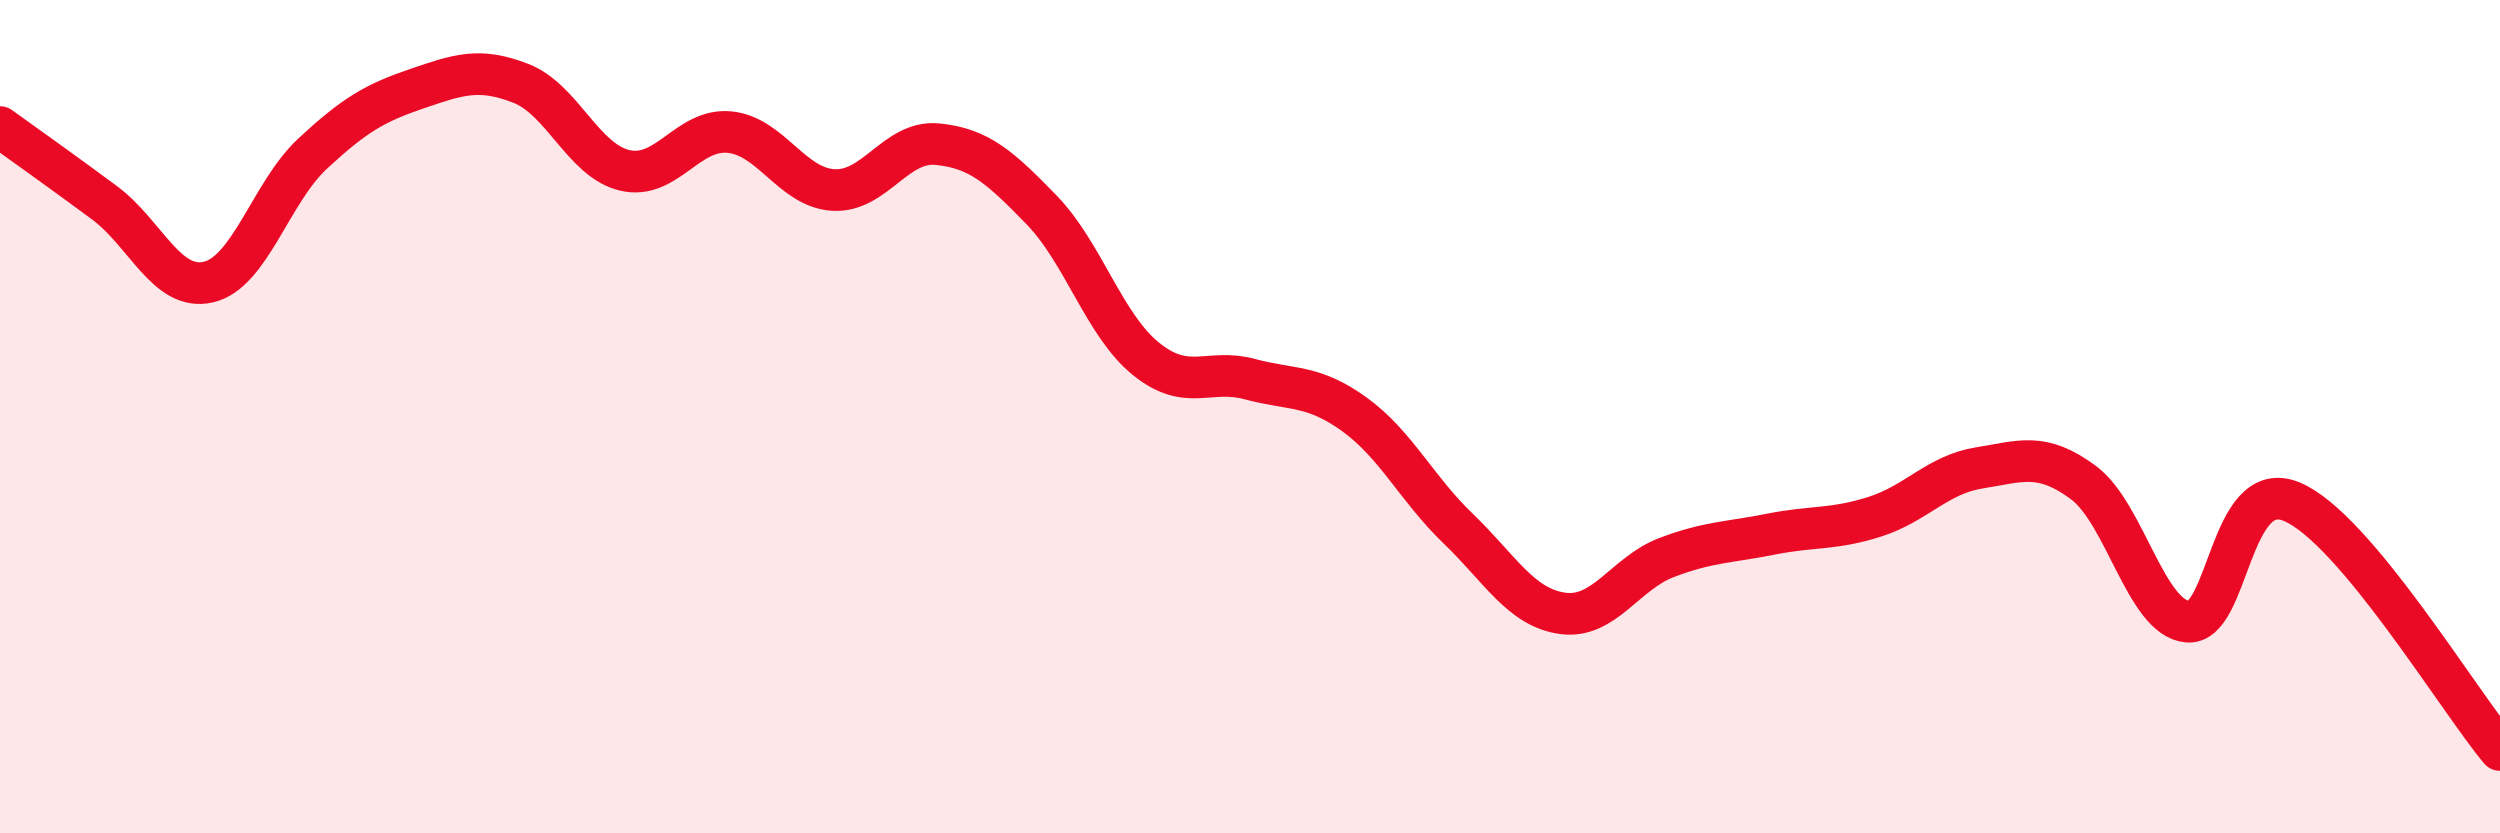 
    <svg width="60" height="20" viewBox="0 0 60 20" xmlns="http://www.w3.org/2000/svg">
      <path
        d="M 0,3.05 C 0.5,3.41 1.5,4.12 2.5,4.86 C 3.5,5.6 4,7 5,6.77 C 6,6.54 6.5,4.62 7.5,3.69 C 8.5,2.76 9,2.47 10,2.13 C 11,1.79 11.5,1.61 12.5,2 C 13.5,2.39 14,3.86 15,4.09 C 16,4.32 16.5,3.08 17.5,3.17 C 18.5,3.26 19,4.5 20,4.56 C 21,4.62 21.5,3.36 22.5,3.46 C 23.5,3.56 24,4.01 25,5.04 C 26,6.07 26.5,7.8 27.5,8.61 C 28.5,9.42 29,8.83 30,9.1 C 31,9.37 31.5,9.22 32.5,9.94 C 33.5,10.66 34,11.73 35,12.69 C 36,13.65 36.5,14.58 37.5,14.72 C 38.5,14.86 39,13.76 40,13.38 C 41,13 41.5,13.02 42.5,12.82 C 43.5,12.62 44,12.72 45,12.4 C 46,12.08 46.5,11.39 47.5,11.23 C 48.5,11.07 49,10.84 50,11.58 C 51,12.32 51.5,14.83 52.5,14.92 C 53.5,15.01 53.5,11.42 55,12.04 C 56.5,12.66 59,16.81 60,18L60 20L0 20Z"
        fill="#EB0A25"
        opacity="0.1"
        stroke-linecap="round"
        stroke-linejoin="round"
      />
      <path
        d="M 0,3.05 C 0.5,3.41 1.5,4.12 2.5,4.86 C 3.5,5.6 4,7 5,6.77 C 6,6.54 6.5,4.62 7.5,3.69 C 8.5,2.76 9,2.47 10,2.13 C 11,1.79 11.5,1.61 12.5,2 C 13.5,2.39 14,3.86 15,4.09 C 16,4.32 16.5,3.08 17.5,3.17 C 18.5,3.26 19,4.5 20,4.56 C 21,4.62 21.5,3.36 22.5,3.46 C 23.5,3.56 24,4.01 25,5.04 C 26,6.07 26.5,7.8 27.5,8.61 C 28.5,9.42 29,8.83 30,9.1 C 31,9.37 31.5,9.22 32.5,9.94 C 33.5,10.66 34,11.73 35,12.69 C 36,13.65 36.5,14.58 37.5,14.72 C 38.5,14.86 39,13.76 40,13.38 C 41,13 41.5,13.02 42.5,12.82 C 43.5,12.62 44,12.72 45,12.4 C 46,12.08 46.5,11.39 47.5,11.23 C 48.5,11.07 49,10.84 50,11.58 C 51,12.32 51.5,14.83 52.5,14.92 C 53.5,15.01 53.5,11.42 55,12.04 C 56.5,12.66 59,16.81 60,18"
        stroke="#EB0A25"
        stroke-width="1"
        fill="none"
        stroke-linecap="round"
        stroke-linejoin="round"
      />
    </svg>
  